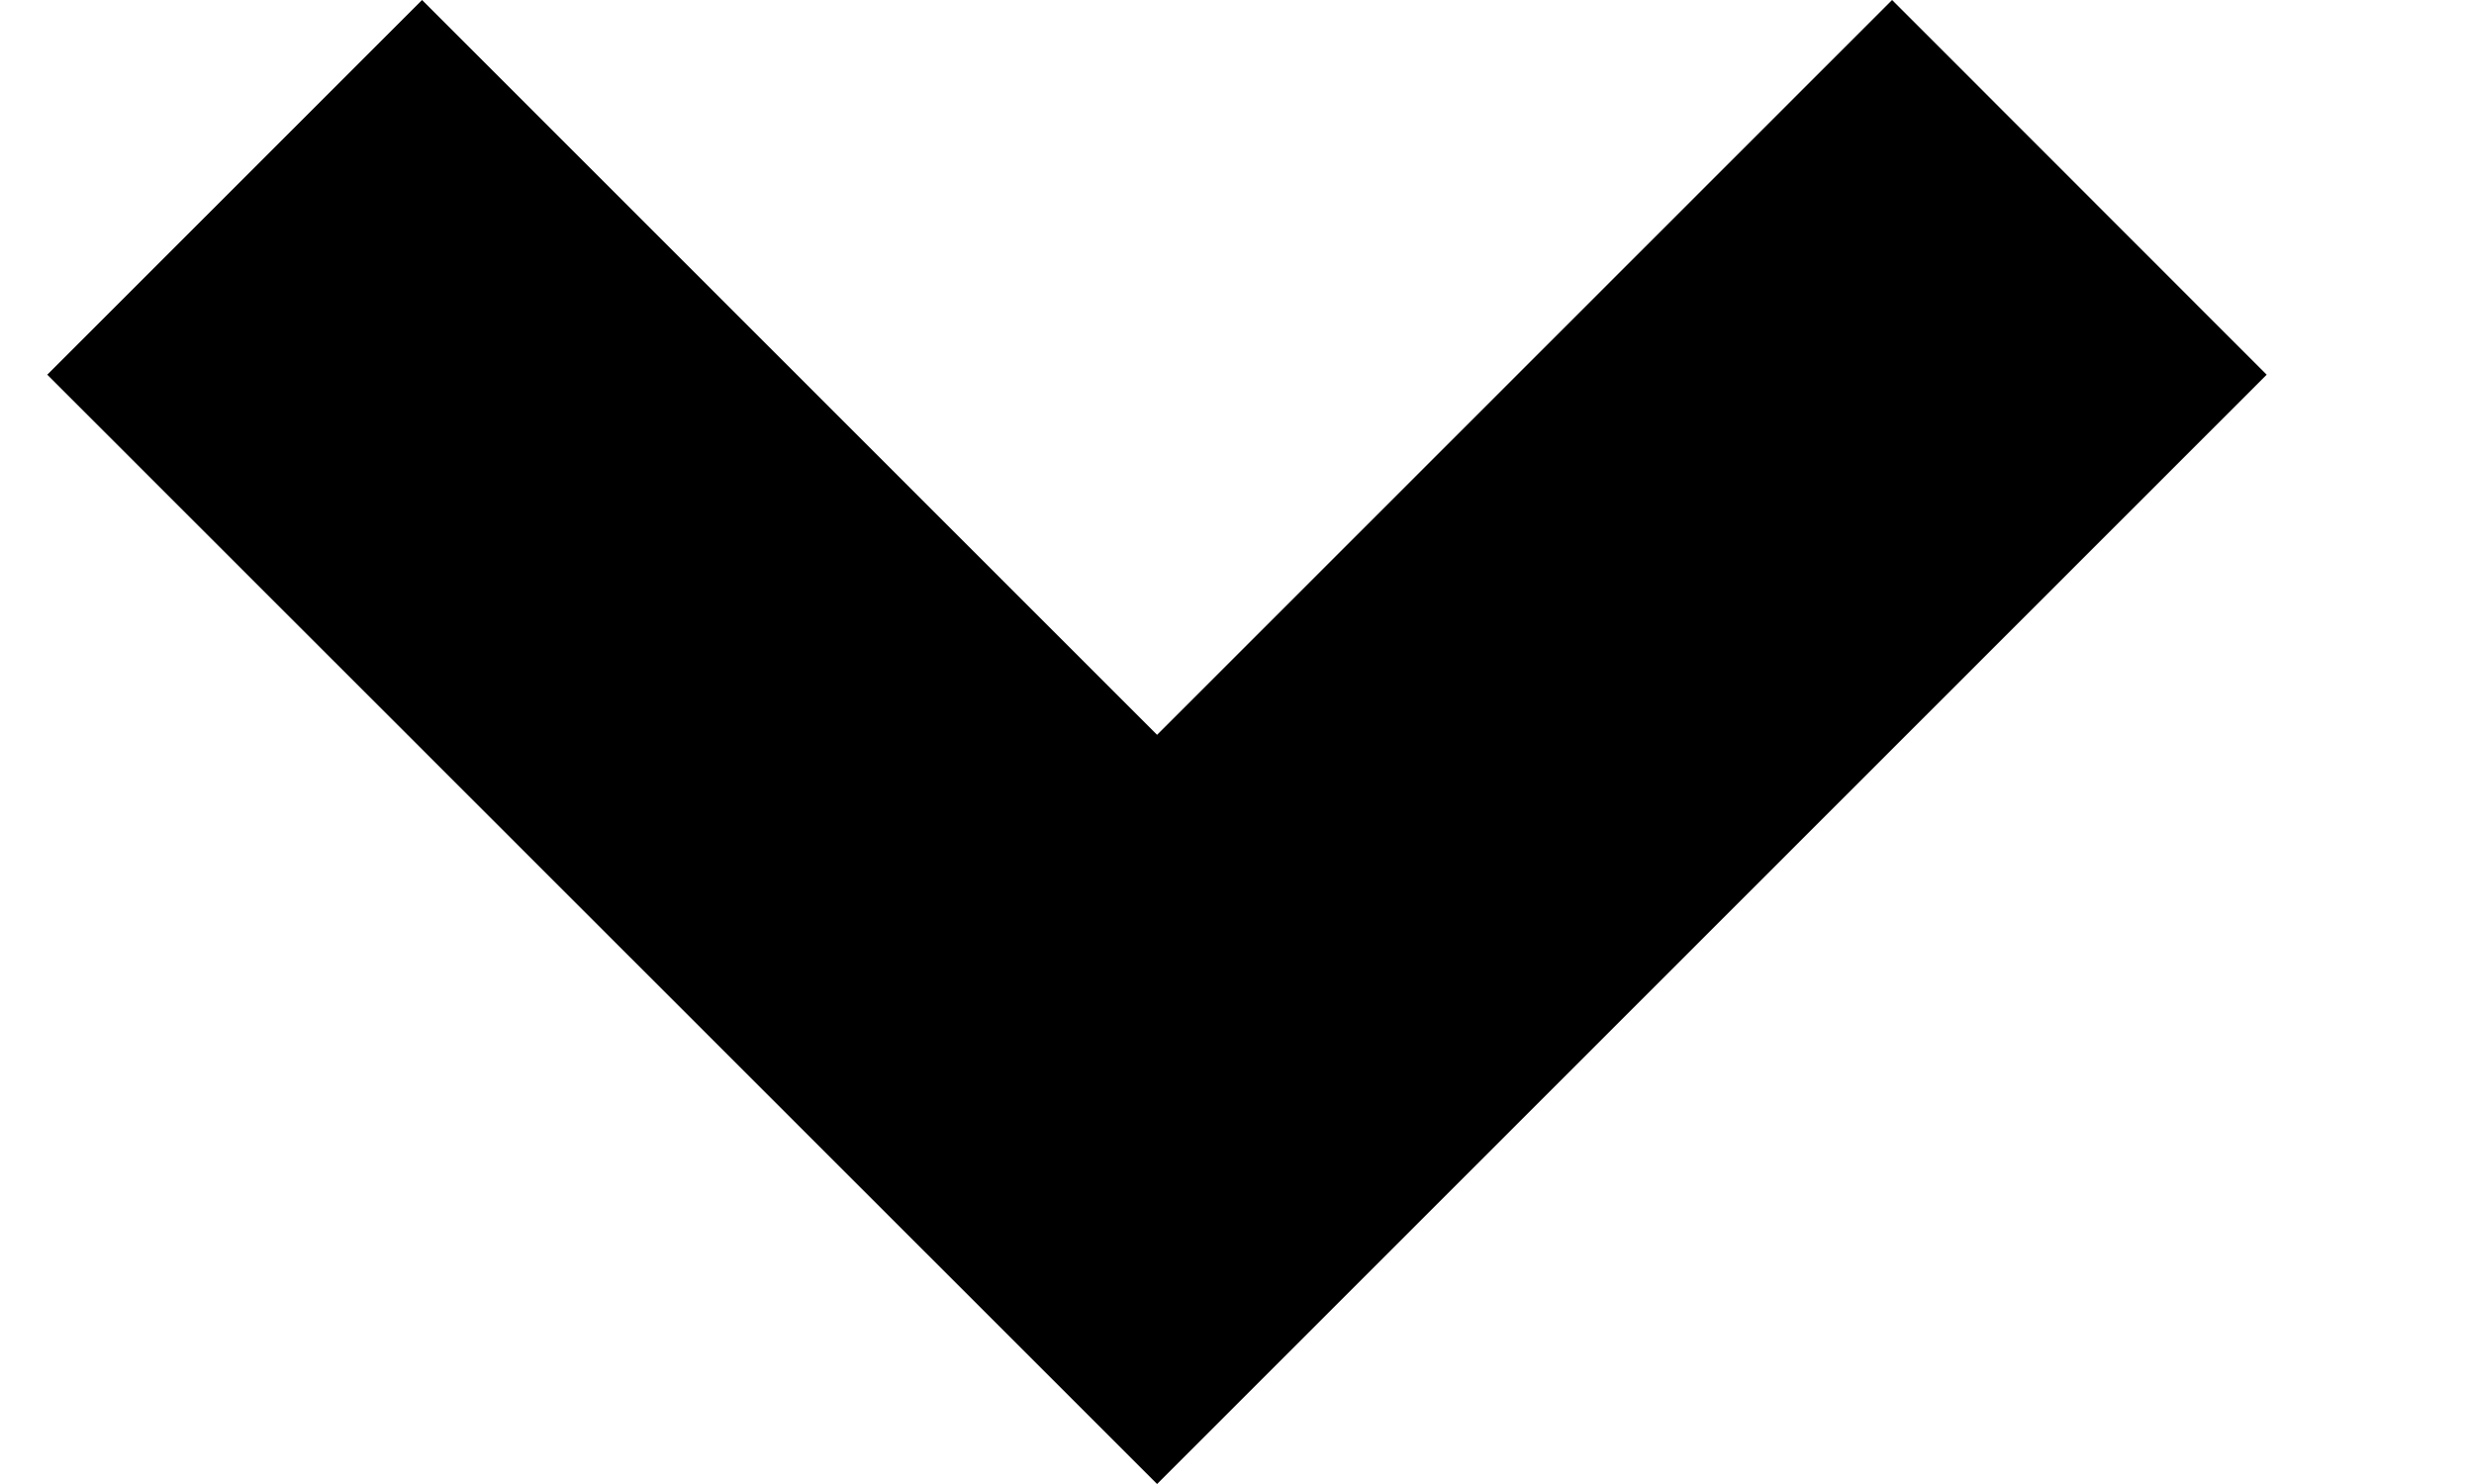 <svg width="10" height="6" viewBox="0 0 10 6" fill="none"
  xmlns="http://www.w3.org/2000/svg">
  <path fill-rule="evenodd" clip-rule="evenodd" d="M1.706 -0L0.191 1.515L4.677 6L9.162 1.515L7.648 0L4.677 2.971L1.706 -0Z" fill="black"/>
</svg>

